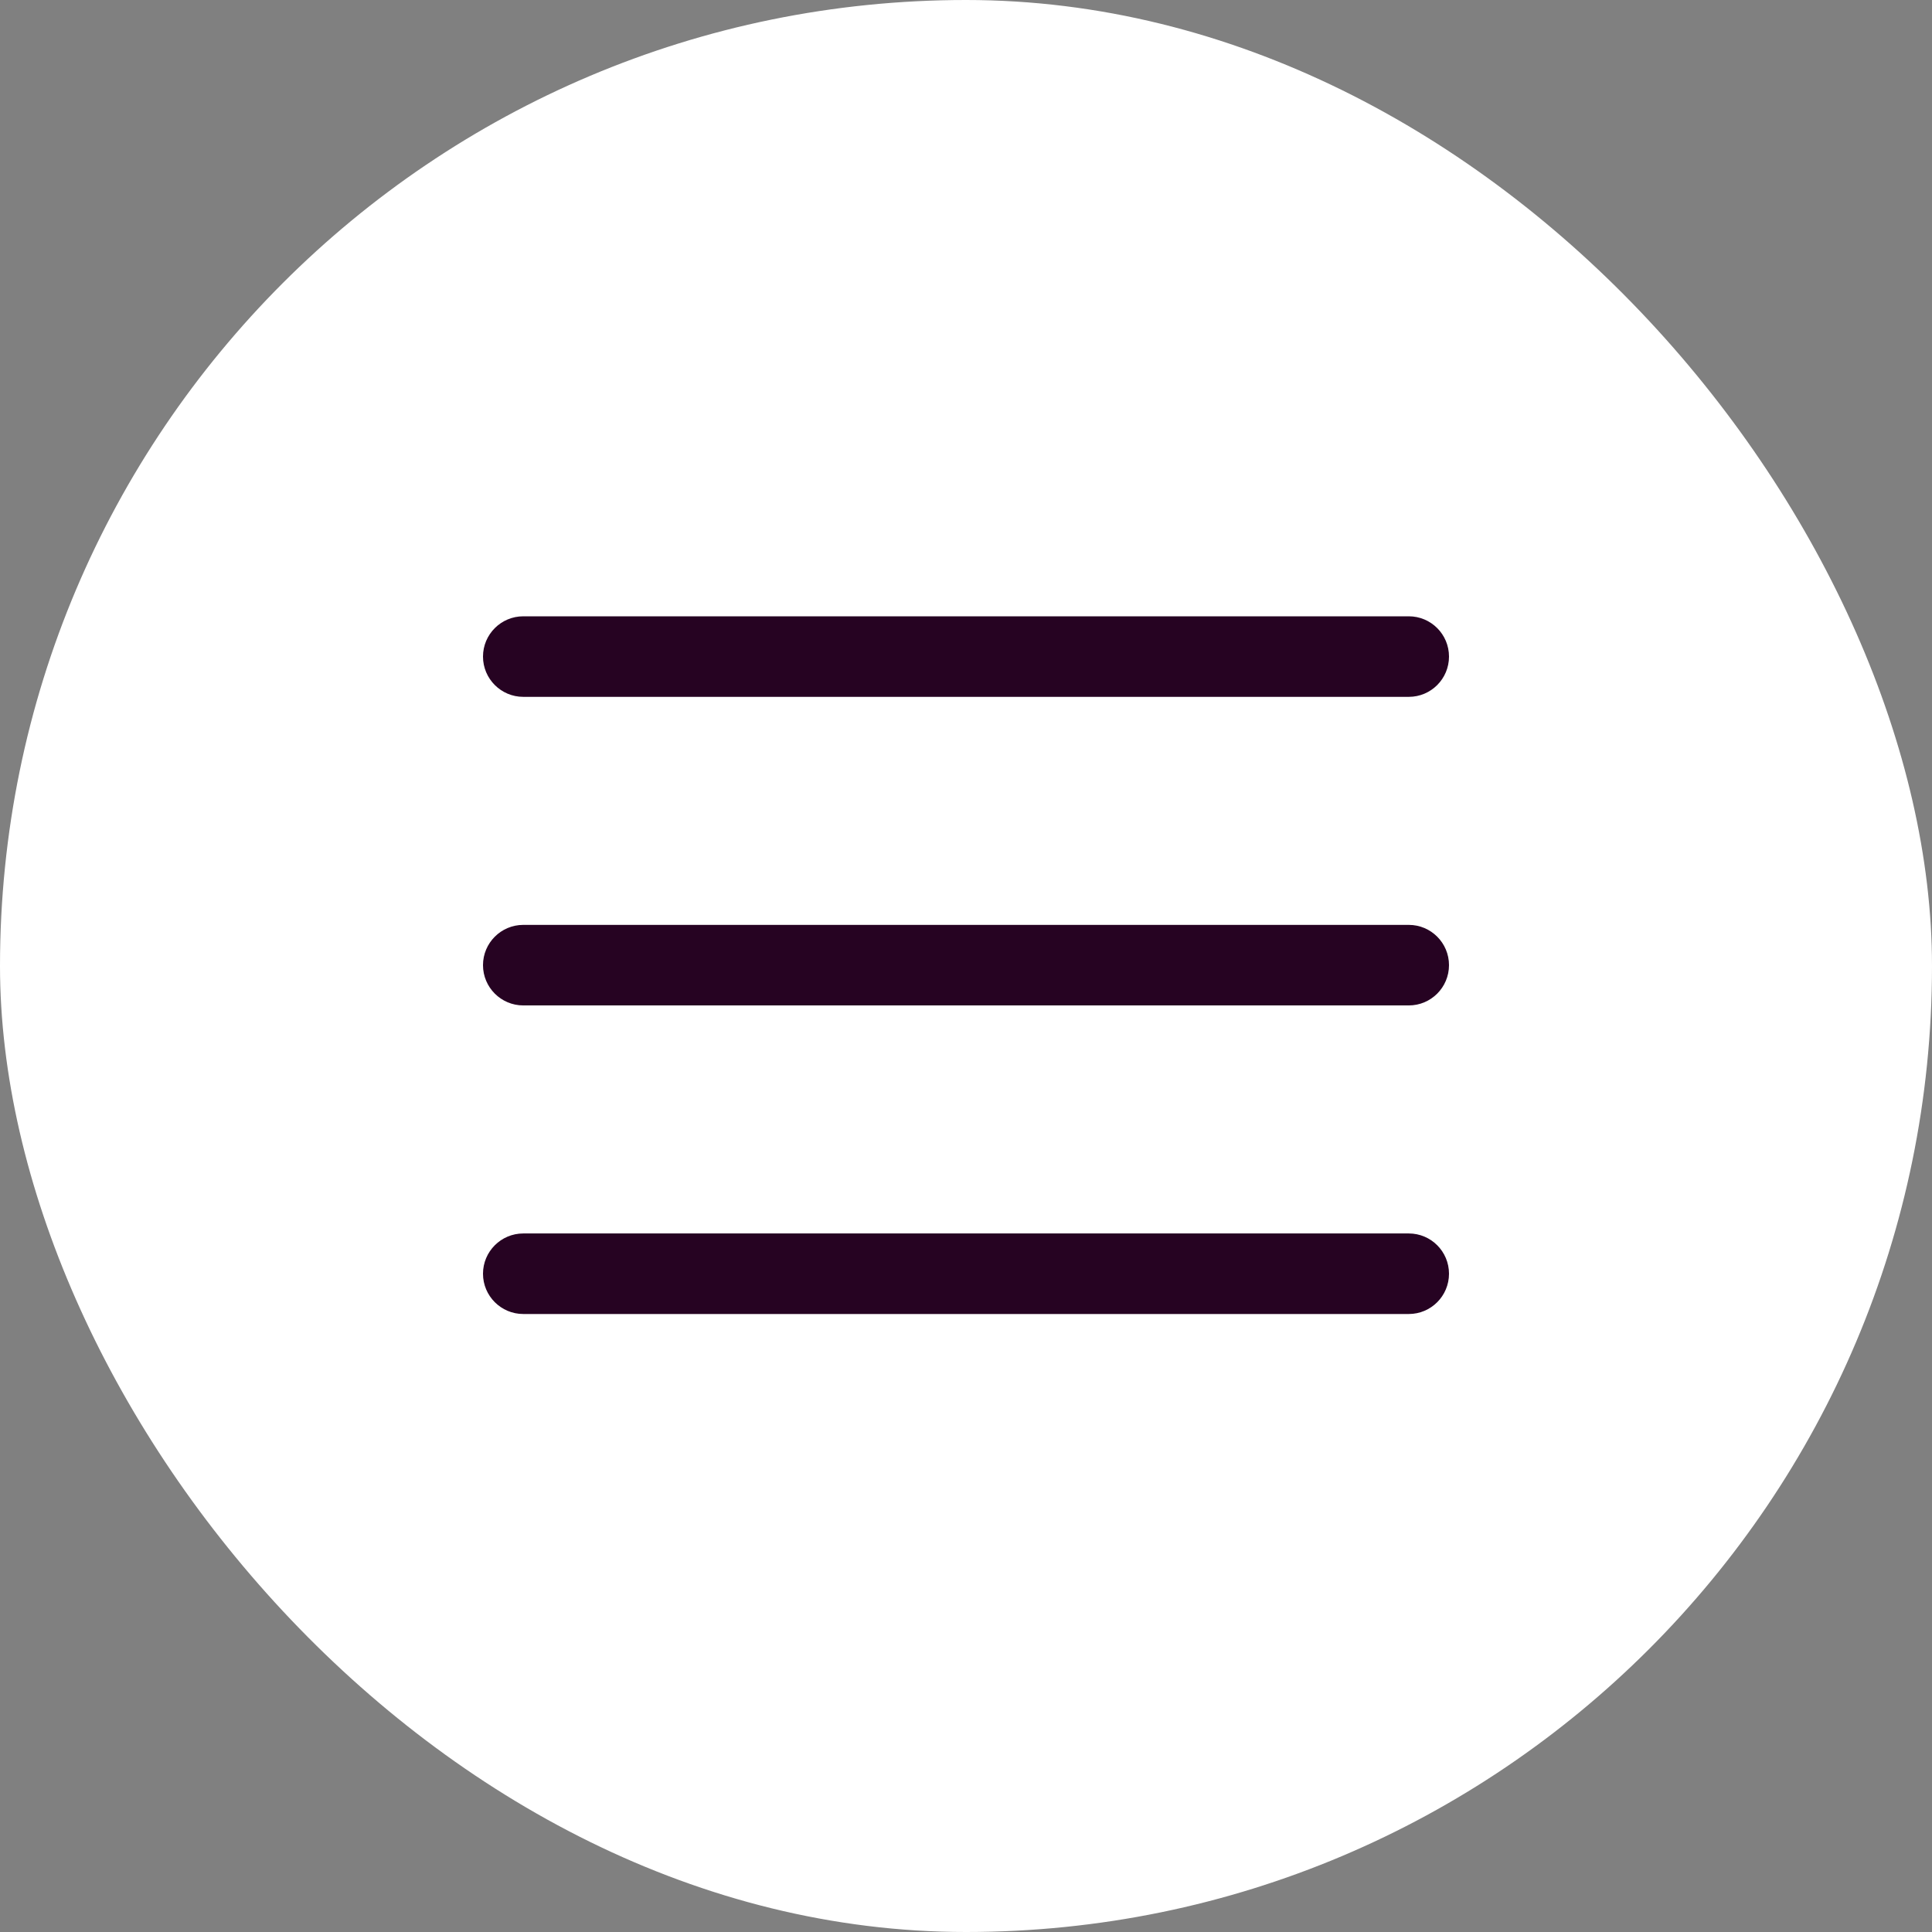 <svg width="32" height="32" viewBox="0 0 32 32" fill="none" xmlns="http://www.w3.org/2000/svg">
<rect x="0" y="0" width="32" height="32" fill="#808080" stroke="none"/>
<rect x="0" width="32" height="32" rx="16" fill="white"/>
<g clip-path="url(#clip0_270_1523)">
<path d="M23.334 16.653H8.667C8.299 16.653 8 16.354 8 15.986C8 15.618 8.299 15.319 8.667 15.319H23.334C23.702 15.319 24 15.618 24 15.986C24 16.354 23.702 16.653 23.334 16.653Z" fill="#260322"/>
<path d="M23.334 11.542H8.667C8.299 11.542 8 11.243 8 10.875C8 10.507 8.299 10.208 8.667 10.208H23.334C23.702 10.208 24 10.507 24 10.875C24 11.243 23.702 11.542 23.334 11.542Z" fill="#260322"/>
<path d="M23.334 21.764H8.667C8.299 21.764 8 21.465 8 21.097C8 20.729 8.299 20.43 8.667 20.43H23.334C23.702 20.43 24 20.729 24 21.097C24 21.465 23.702 21.764 23.334 21.764Z" fill="#260322"/>
</g>
<defs>
<clipPath id="clip0_270_1523">
<rect width="16" height="16" fill="white" transform="translate(8 8)"/>
</clipPath>
</defs>
</svg>
